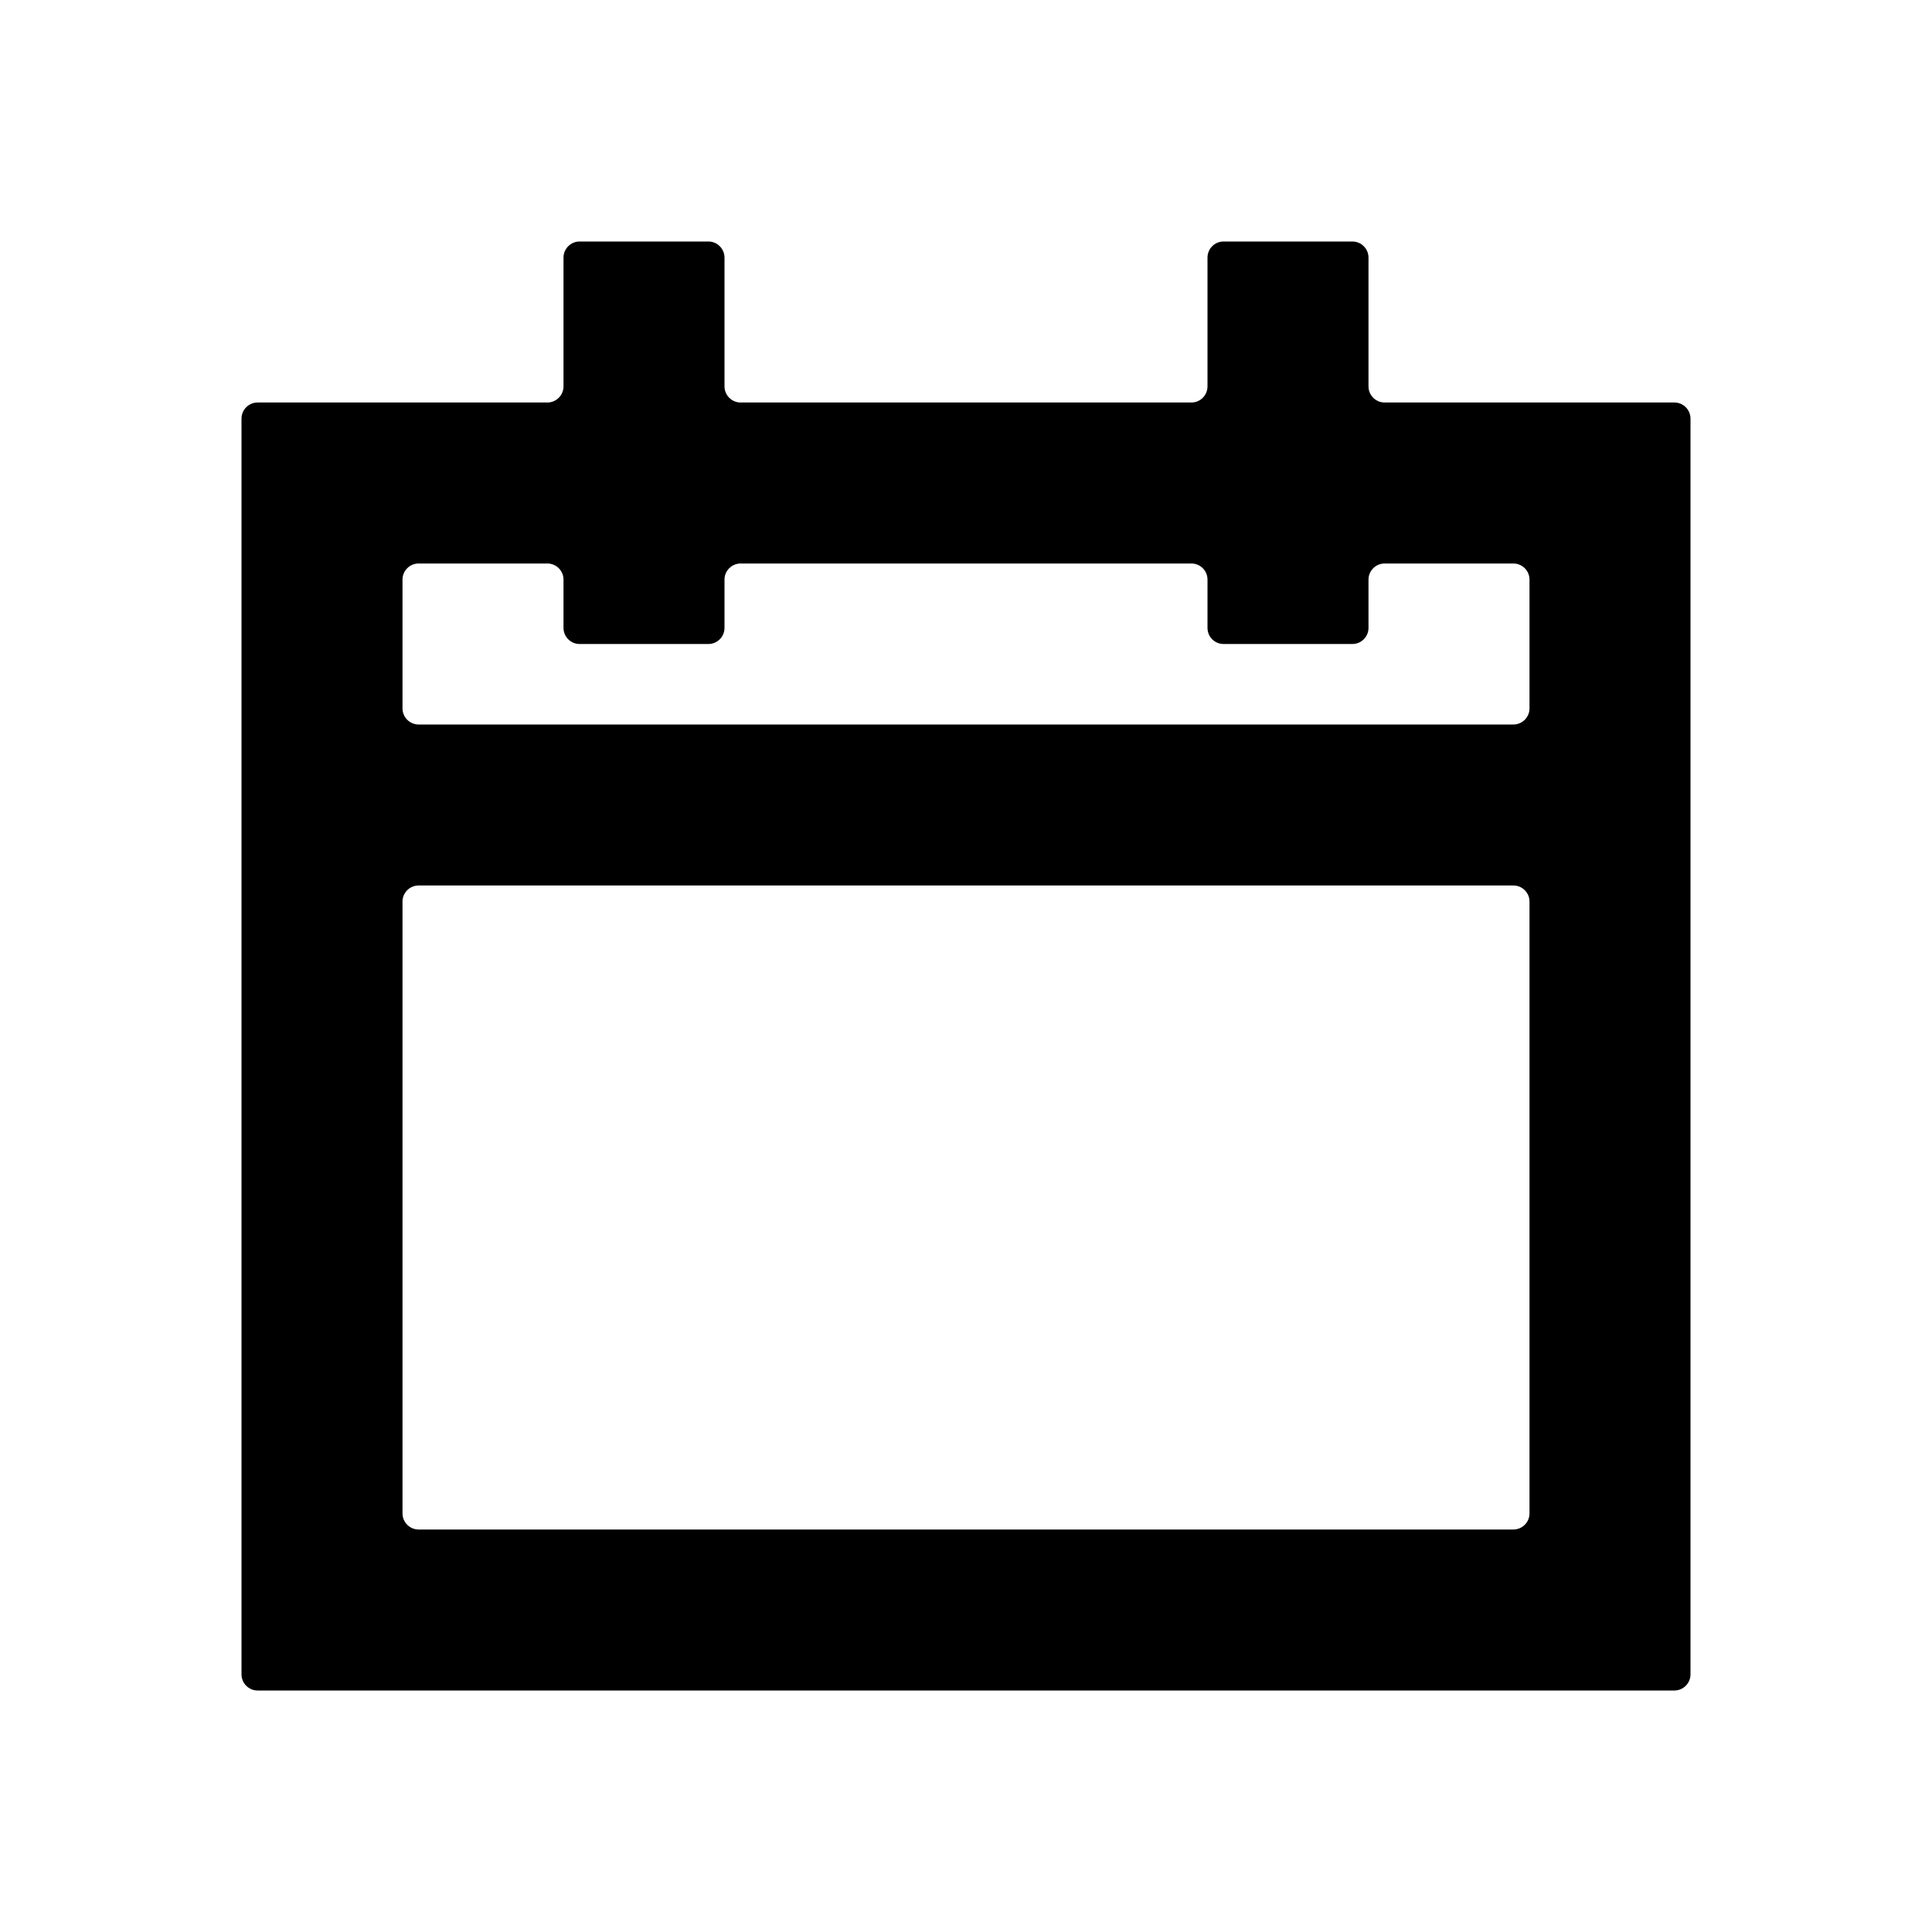 <?xml version="1.0" encoding="UTF-8"?>
<svg xmlns="http://www.w3.org/2000/svg" width="24" height="24" viewBox="0 0 24 24" fill="none">
  <path fill-rule="evenodd" clip-rule="evenodd" d="M7 3.2C7 3.09 7.09 3 7.2 3H8.8C8.91 3 9 3.09 9 3.2V4.8C9 4.91 9.09 5 9.2 5H14.8C14.911 5 15 4.91 15 4.8V3.2C15 3.09 15.089 3 15.2 3H16.8C16.91 3 17 3.09 17 3.2V4.8C17 4.91 17.09 5 17.2 5H20.8C20.91 5 21 5.09 21 5.2V20.8C21 20.91 20.91 21 20.8 21H3.2C3.09 21 3 20.91 3 20.8V5.2C3 5.09 3.09 5 3.2 5H6.8C6.91 5 7 4.91 7 4.8V3.2ZM14.8 7C14.911 7 15 7.09 15 7.2V7.8C15 7.91 15.089 8 15.2 8H16.8C16.91 8 17 7.91 17 7.8V7.2C17 7.09 17.09 7 17.2 7H18.8C18.91 7 19 7.09 19 7.2V8.8C19 8.91 18.91 9 18.8 9H5.2C5.09 9 5 8.91 5 8.8V7.2C5 7.09 5.09 7 5.2 7H6.8C6.91 7 7 7.09 7 7.2V7.8C7 7.91 7.09 8 7.2 8H8.8C8.91 8 9 7.91 9 7.8V7.2C9 7.09 9.09 7 9.2 7H14.8ZM5.2 11C5.09 11 5 11.089 5 11.2V18.8C5 18.91 5.09 19 5.2 19H18.8C18.91 19 19 18.91 19 18.8V11.2C19 11.089 18.91 11 18.8 11H5.2Z" fill="black"></path>
</svg>